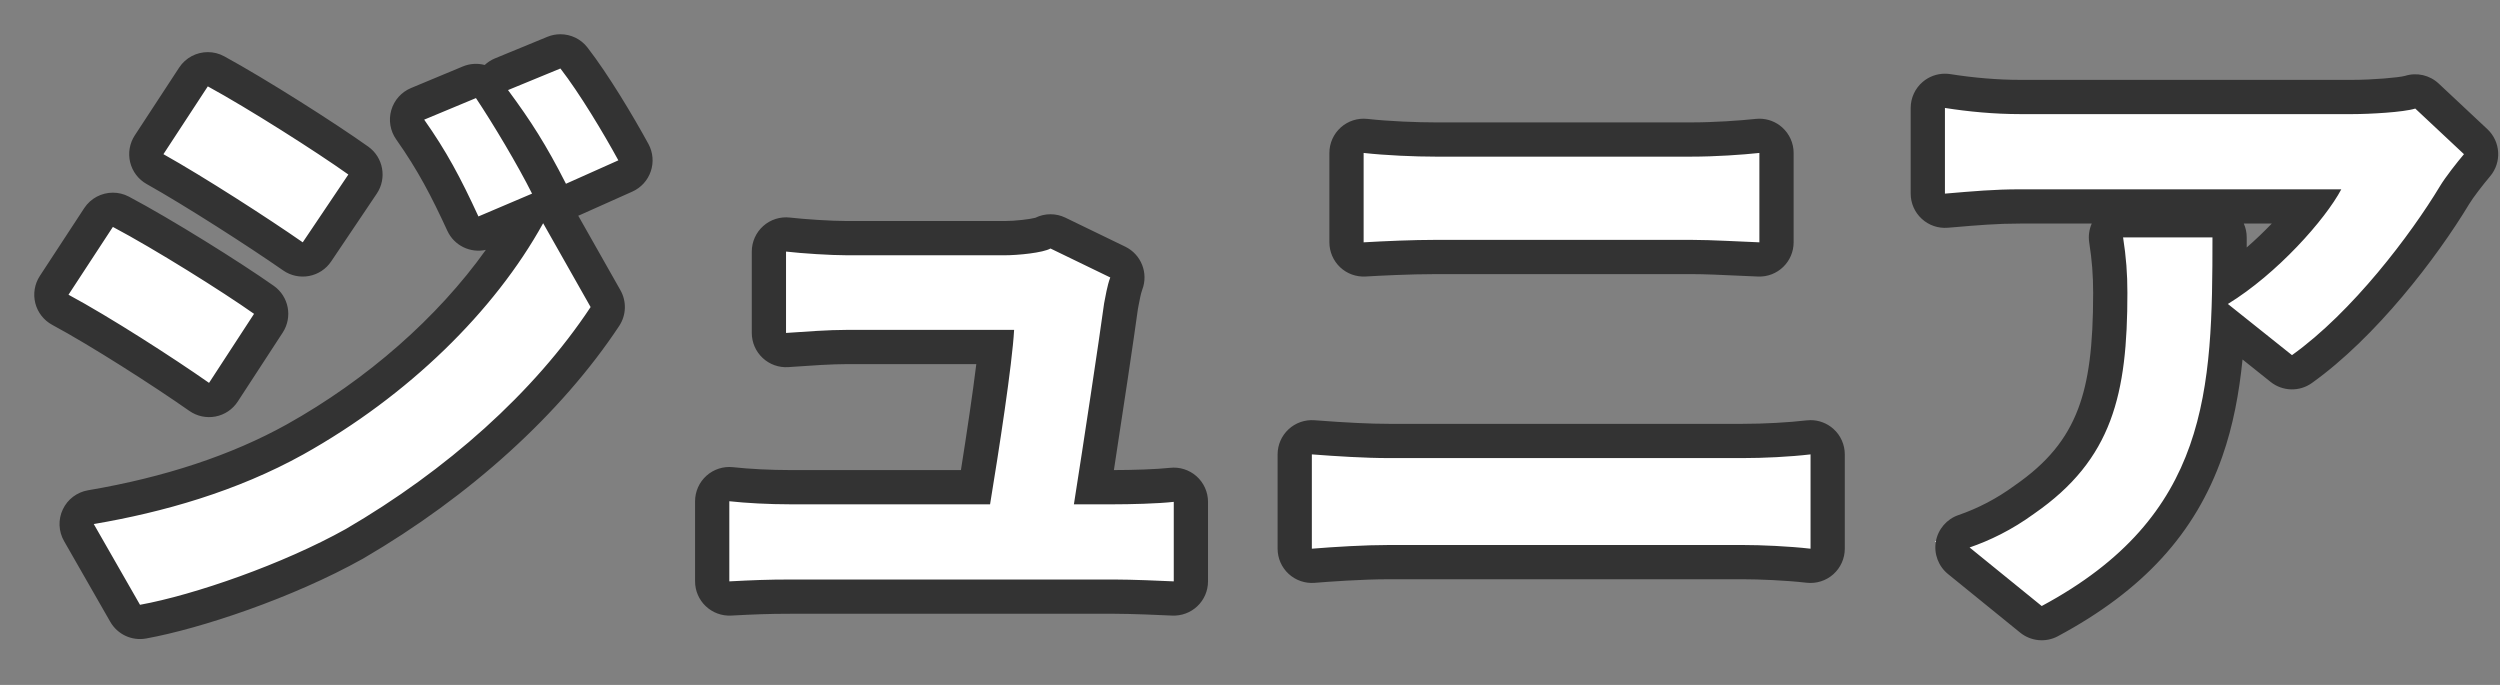 <svg xmlns="http://www.w3.org/2000/svg" xmlns:xlink="http://www.w3.org/1999/xlink" width="73" height="20" viewBox="0 0 73 20"><rect x="0" y="0" width="73" height="20" fill="#808080" stroke="none"/><defs><clipPath id="a"><rect width="73" height="20" transform="translate(4297 1951)" fill="#fff" stroke="#707070" stroke-width="1"/></clipPath></defs><g transform="translate(-4297 -1951)" clip-path="url(#a)"><g transform="translate(4299 1953)"><g transform="translate(34.758 14.688)" fill="#fff" stroke-linejoin="round"><path d="M 22.803 1.606 L 22.545 1.396 L 20.439 -0.314 L 19.739 -0.882 L 20.591 -1.175 C 21.213 -1.389 21.805 -1.698 22.349 -2.096 L 22.354 -2.099 L 22.359 -2.103 C 24.475 -3.569 24.862 -5.285 24.862 -8.136 C 24.862 -8.679 24.826 -9.14 24.742 -9.679 L 24.652 -10.256 L 25.236 -10.256 L 27.846 -10.256 L 28.346 -10.256 L 28.346 -9.756 C 28.346 -9.297 28.344 -8.857 28.338 -8.435 C 29.264 -9.068 30.123 -9.949 30.674 -10.66 L 22.23 -10.66 C 21.532 -10.66 20.973 -10.612 20.199 -10.546 L 20.076 -10.536 L 19.534 -10.49 L 19.534 -11.034 L 19.534 -13.536 L 19.534 -14.121 L 20.112 -14.03 C 20.843 -13.914 21.555 -13.856 22.23 -13.856 L 31.932 -13.856 C 32.496 -13.856 33.374 -13.918 33.617 -13.995 L 33.896 -14.083 L 34.11 -13.883 L 35.532 -12.551 L 35.879 -12.226 L 35.572 -11.863 C 35.35 -11.602 35.046 -11.208 34.917 -10.993 C 33.917 -9.334 32.152 -7.121 30.459 -5.911 L 30.151 -5.692 L 29.856 -5.927 L 28.298 -7.171 C 28.228 -5.832 28.06 -4.654 27.661 -3.52 C 26.916 -1.402 25.466 0.177 23.096 1.449 L 22.803 1.606 Z M -32.928 1.527 L -33.104 1.22 L -34.454 -1.138 L -34.81 -1.759 L -34.104 -1.879 C -31.811 -2.268 -29.805 -2.933 -28.143 -3.857 C -25.214 -5.494 -22.733 -7.883 -21.336 -10.412 L -21.314 -10.452 L -22.592 -9.908 L -23.039 -9.718 L -23.242 -10.159 C -23.718 -11.192 -24.122 -11.973 -24.78 -12.906 L -25.14 -13.416 L -24.564 -13.656 L -23.052 -14.286 L -22.672 -14.444 L -22.592 -14.324 L -22.114 -14.52 L -20.584 -15.15 L -20.232 -15.295 L -19.999 -14.994 C -19.41 -14.234 -18.696 -13.038 -18.263 -12.245 L -18.004 -11.77 L -18.498 -11.55 L -20.028 -10.866 L -20.462 -10.671 L -20.678 -11.096 C -20.915 -11.562 -21.129 -11.955 -21.356 -12.331 C -21.14 -11.954 -20.937 -11.582 -20.775 -11.258 L -20.537 -10.782 L -20.644 -10.736 L -20.463 -10.416 L -19.077 -7.968 L -18.926 -7.702 L -19.095 -7.446 C -20.745 -4.953 -23.342 -2.596 -26.406 -0.81 L -26.41 -0.808 L -26.414 -0.806 C -28.392 0.3 -31.068 1.189 -32.581 1.464 L -32.928 1.527 Z M -15.962 0.815 L -15.962 0.288 L -15.962 -2.052 L -15.962 -2.611 L -15.407 -2.549 C -14.917 -2.494 -14.271 -2.462 -13.68 -2.462 L -8.273 -2.462 C -8.036 -3.924 -7.792 -5.566 -7.689 -6.556 L -12.006 -6.556 C -12.503 -6.556 -13.11 -6.513 -13.598 -6.479 L -13.772 -6.467 L -14.306 -6.43 L -14.306 -6.966 L -14.306 -9.342 L -14.306 -9.903 L -13.749 -9.839 C -13.319 -9.789 -12.506 -9.734 -12.024 -9.734 L -7.416 -9.734 C -7.017 -9.734 -6.461 -9.81 -6.33 -9.868 L -6.106 -9.998 L -5.866 -9.882 L -4.12 -9.036 L -3.706 -8.836 L -3.871 -8.407 C -3.929 -8.257 -3.975 -8.012 -4.005 -7.85 C -4.012 -7.812 -4.019 -7.778 -4.025 -7.748 C -4.155 -6.787 -4.543 -4.212 -4.816 -2.462 L -4.248 -2.462 C -3.713 -2.462 -2.95 -2.483 -2.541 -2.531 L -1.984 -2.595 L -1.984 -2.034 L -1.984 0.288 L -1.984 0.814 L -2.509 0.787 C -2.857 0.77 -3.732 0.734 -4.212 0.734 L -13.68 0.734 C -14.312 0.734 -14.749 0.751 -15.436 0.787 L -15.962 0.815 Z M 16.61 -0.106 L 16.053 -0.169 C 15.42 -0.242 14.631 -0.274 14.13 -0.274 L 3.798 -0.274 C 2.988 -0.274 1.983 -0.2 1.588 -0.168 L 1.048 -0.124 L 1.048 -0.666 L 1.048 -3.42 L 1.048 -3.96 L 1.586 -3.919 C 2.518 -3.847 3.242 -3.812 3.798 -3.812 L 14.13 -3.812 C 14.767 -3.812 15.503 -3.852 16.052 -3.917 L 16.61 -3.982 L 16.61 -3.42 L 16.61 -0.666 L 16.61 -0.106 Z M -30.518 -4.801 L -30.941 -5.099 C -32.008 -5.848 -33.861 -7.033 -34.995 -7.642 L -35.475 -7.9 L -35.176 -8.356 L -33.88 -10.336 L -33.631 -10.717 L -33.228 -10.504 C -32.007 -9.857 -30.016 -8.613 -29.052 -7.932 L -28.658 -7.655 L -28.921 -7.251 L -30.235 -5.235 L -30.518 -4.801 Z M -27.787 -8.911 L -28.204 -9.202 C -29.238 -9.922 -31.102 -11.117 -32.23 -11.75 L -32.698 -12.012 L -32.404 -12.46 L -31.108 -14.44 L -30.856 -14.826 L -30.451 -14.605 C -29.243 -13.946 -27.261 -12.686 -26.296 -11.999 L -25.899 -11.717 L -26.171 -11.313 L -27.503 -9.333 L -27.787 -8.911 Z M 2.56 -9.082 L 2.56 -9.612 L 2.56 -12.222 L 2.56 -12.781 L 3.115 -12.719 C 3.689 -12.655 4.494 -12.614 5.166 -12.614 L 12.618 -12.614 C 13.328 -12.614 14.088 -12.668 14.563 -12.719 L 15.116 -12.778 L 15.116 -12.222 L 15.116 -9.612 L 15.116 -9.094 L 14.599 -9.112 C 14.428 -9.118 14.224 -9.128 14.008 -9.138 C 13.551 -9.16 13.034 -9.184 12.618 -9.184 L 5.184 -9.184 C 4.385 -9.184 3.453 -9.134 3.089 -9.113 L 2.56 -9.082 Z" stroke="none"/><path d="M -20.394 -14.688 L -21.924 -14.058 C -21.258 -13.158 -20.808 -12.456 -20.232 -11.322 L -18.702 -12.006 C -19.134 -12.798 -19.836 -13.968 -20.394 -14.688 M -30.69 -14.166 L -31.986 -12.186 C -30.798 -11.52 -28.926 -10.314 -27.918 -9.612 L -26.586 -11.592 C -27.522 -12.258 -29.502 -13.518 -30.69 -14.166 M -22.86 -13.824 L -24.372 -13.194 C -23.724 -12.276 -23.31 -11.502 -22.788 -10.368 L -21.222 -11.034 C -21.636 -11.862 -22.356 -13.068 -22.86 -13.824 M 20.034 -13.536 L 20.034 -11.034 C 20.88 -11.106 21.474 -11.16 22.23 -11.16 L 31.608 -11.16 C 31.14 -10.278 29.736 -8.694 28.296 -7.812 L 30.168 -6.318 C 31.932 -7.578 33.642 -9.846 34.488 -11.25 C 34.65 -11.52 34.992 -11.952 35.19 -12.186 L 33.768 -13.518 C 33.426 -13.41 32.436 -13.356 31.932 -13.356 L 22.23 -13.356 C 21.474 -13.356 20.718 -13.428 20.034 -13.536 M 3.06 -12.222 L 3.06 -9.612 C 3.672 -9.648 4.5 -9.684 5.184 -9.684 L 12.618 -9.684 C 13.248 -9.684 14.094 -9.63 14.616 -9.612 L 14.616 -12.222 C 14.112 -12.168 13.338 -12.114 12.618 -12.114 L 5.166 -12.114 C 4.554 -12.114 3.708 -12.15 3.06 -12.222 M -20.898 -10.17 C -22.32 -7.596 -24.84 -5.13 -27.9 -3.42 C -29.844 -2.34 -32.004 -1.728 -34.02 -1.386 L -32.67 0.972 C -31.086 0.684 -28.494 -0.216 -26.658 -1.242 C -23.724 -2.952 -21.168 -5.22 -19.512 -7.722 L -20.898 -10.17 M -33.462 -10.062 L -34.758 -8.082 C -33.552 -7.434 -31.68 -6.228 -30.654 -5.508 L -29.34 -7.524 C -30.258 -8.172 -32.238 -9.414 -33.462 -10.062 M 25.236 -9.756 C 25.326 -9.18 25.362 -8.694 25.362 -8.136 C 25.362 -5.184 24.93 -3.276 22.644 -1.692 C 21.978 -1.206 21.33 -0.9 20.754 -0.702 L 22.86 1.008 C 27.756 -1.62 27.846 -5.292 27.846 -9.756 L 25.236 -9.756 M -6.084 -9.432 C -6.3 -9.306 -7.038 -9.234 -7.416 -9.234 L -12.024 -9.234 C -12.51 -9.234 -13.338 -9.288 -13.806 -9.342 L -13.806 -6.966 C -13.284 -7.002 -12.582 -7.056 -12.006 -7.056 L -7.146 -7.056 C -7.2 -6.048 -7.596 -3.492 -7.848 -1.962 L -13.68 -1.962 C -14.31 -1.962 -14.976 -1.998 -15.462 -2.052 L -15.462 0.288 C -14.778 0.252 -14.328 0.234 -13.68 0.234 L -4.212 0.234 C -3.726 0.234 -2.844 0.27 -2.484 0.288 L -2.484 -2.034 C -2.952 -1.98 -3.78 -1.962 -4.248 -1.962 L -5.4 -1.962 C -5.13 -3.672 -4.662 -6.768 -4.518 -7.83 C -4.482 -8.01 -4.428 -8.352 -4.338 -8.586 L -6.084 -9.432 M 1.548 -3.42 L 1.548 -0.666 C 2.214 -0.72 3.096 -0.774 3.798 -0.774 L 14.13 -0.774 C 14.67 -0.774 15.48 -0.738 16.11 -0.666 L 16.11 -3.42 C 15.498 -3.348 14.742 -3.312 14.13 -3.312 L 3.798 -3.312 C 3.096 -3.312 2.25 -3.366 1.548 -3.42 M -20.394 -15.688 C -20.092 -15.688 -19.797 -15.551 -19.604 -15.301 C -18.996 -14.517 -18.266 -13.294 -17.824 -12.485 C -17.691 -12.24 -17.665 -11.95 -17.755 -11.686 C -17.844 -11.422 -18.039 -11.207 -18.294 -11.093 L -19.824 -10.409 C -19.84 -10.402 -19.856 -10.395 -19.873 -10.389 L -18.642 -8.215 C -18.456 -7.887 -18.47 -7.484 -18.678 -7.17 C -20.37 -4.614 -23.025 -2.202 -26.154 -0.378 C -26.16 -0.375 -26.165 -0.372 -26.17 -0.369 C -28.217 0.775 -30.9 1.667 -32.491 1.956 C -32.908 2.032 -33.327 1.837 -33.538 1.469 L -34.888 -0.889 C -35.05 -1.173 -35.064 -1.518 -34.924 -1.813 C -34.785 -2.109 -34.509 -2.317 -34.187 -2.372 C -31.95 -2.751 -29.999 -3.398 -28.386 -4.294 C -26.032 -5.609 -23.978 -7.42 -22.571 -9.392 C -23.023 -9.291 -23.496 -9.515 -23.696 -9.95 C -24.16 -10.957 -24.553 -11.716 -25.189 -12.617 C -25.364 -12.865 -25.417 -13.179 -25.333 -13.471 C -25.249 -13.763 -25.037 -14 -24.757 -14.117 L -23.245 -14.747 C -23.036 -14.834 -22.811 -14.845 -22.604 -14.791 C -22.518 -14.871 -22.417 -14.937 -22.305 -14.983 L -20.775 -15.613 C -20.651 -15.664 -20.522 -15.688 -20.394 -15.688 Z M -30.689 -15.166 C -30.527 -15.166 -30.363 -15.127 -30.211 -15.044 C -28.988 -14.377 -26.983 -13.102 -26.006 -12.407 C -25.565 -12.093 -25.454 -11.484 -25.756 -11.034 L -27.088 -9.054 C -27.238 -8.831 -27.47 -8.678 -27.734 -8.629 C -27.997 -8.58 -28.27 -8.638 -28.489 -8.791 C -29.514 -9.505 -31.359 -10.688 -32.475 -11.314 C -32.717 -11.449 -32.891 -11.679 -32.957 -11.948 C -33.023 -12.217 -32.974 -12.502 -32.823 -12.734 L -31.527 -14.714 C -31.336 -15.005 -31.017 -15.166 -30.689 -15.166 Z M 20.034 -14.536 C 20.086 -14.536 20.138 -14.532 20.19 -14.524 C 20.885 -14.414 21.59 -14.356 22.23 -14.356 L 31.932 -14.356 C 32.514 -14.356 33.291 -14.422 33.47 -14.473 C 33.815 -14.581 34.188 -14.495 34.452 -14.248 L 35.874 -12.916 C 36.262 -12.552 36.297 -11.947 35.953 -11.54 C 35.742 -11.29 35.457 -10.921 35.345 -10.735 C 34.394 -9.157 32.621 -6.841 30.749 -5.504 C 30.386 -5.244 29.894 -5.258 29.544 -5.536 L 28.724 -6.191 C 28.627 -5.22 28.45 -4.258 28.132 -3.354 C 27.344 -1.111 25.819 0.555 23.333 1.889 C 22.978 2.08 22.543 2.038 22.23 1.784 L 20.124 0.074 C 19.842 -0.155 19.706 -0.519 19.769 -0.877 C 19.833 -1.234 20.085 -1.53 20.429 -1.648 C 21.003 -1.845 21.55 -2.132 22.055 -2.5 C 22.061 -2.505 22.068 -2.509 22.074 -2.514 C 23.016 -3.166 23.586 -3.857 23.925 -4.754 C 24.231 -5.567 24.362 -6.578 24.362 -8.136 C 24.362 -8.652 24.328 -9.09 24.248 -9.602 C 24.218 -9.793 24.245 -9.987 24.321 -10.16 L 22.23 -10.16 C 21.554 -10.16 21.003 -10.113 20.242 -10.048 L 20.119 -10.038 C 19.84 -10.014 19.564 -10.108 19.358 -10.298 C 19.151 -10.487 19.034 -10.754 19.034 -11.034 L 19.034 -13.536 C 19.034 -13.828 19.162 -14.106 19.384 -14.296 C 19.567 -14.452 19.798 -14.536 20.034 -14.536 Z M 29.578 -10.16 L 28.761 -10.16 C 28.816 -10.036 28.846 -9.9 28.846 -9.756 C 28.846 -9.659 28.846 -9.561 28.846 -9.462 C 29.106 -9.688 29.352 -9.925 29.578 -10.16 Z M 14.616 -13.222 C 14.862 -13.222 15.1 -13.132 15.284 -12.966 C 15.495 -12.776 15.616 -12.506 15.616 -12.222 L 15.616 -9.612 C 15.616 -9.341 15.506 -9.081 15.311 -8.893 C 15.116 -8.704 14.853 -8.603 14.582 -8.613 C 14.408 -8.619 14.202 -8.628 13.984 -8.639 C 13.533 -8.66 13.022 -8.684 12.618 -8.684 L 5.184 -8.684 C 4.398 -8.684 3.478 -8.635 3.119 -8.614 C 2.844 -8.598 2.574 -8.695 2.374 -8.884 C 2.174 -9.073 2.06 -9.337 2.06 -9.612 L 2.06 -12.222 C 2.06 -12.506 2.181 -12.777 2.393 -12.967 C 2.605 -13.157 2.888 -13.247 3.17 -13.216 C 3.804 -13.145 4.629 -13.114 5.166 -13.114 L 12.618 -13.114 C 13.309 -13.114 14.048 -13.167 14.509 -13.216 C 14.545 -13.22 14.581 -13.222 14.616 -13.222 Z M -33.461 -11.062 C -33.303 -11.062 -33.143 -11.025 -32.994 -10.946 C -31.756 -10.291 -29.74 -9.03 -28.763 -8.341 C -28.324 -8.031 -28.209 -7.429 -28.502 -6.978 L -29.816 -4.962 C -29.964 -4.735 -30.198 -4.577 -30.465 -4.526 C -30.731 -4.475 -31.006 -4.534 -31.228 -4.689 C -32.284 -5.43 -34.114 -6.601 -35.231 -7.201 C -35.478 -7.334 -35.658 -7.564 -35.727 -7.835 C -35.796 -8.107 -35.748 -8.395 -35.595 -8.63 L -34.299 -10.61 C -34.108 -10.901 -33.789 -11.062 -33.461 -11.062 Z M -6.084 -10.432 C -5.935 -10.432 -5.786 -10.399 -5.648 -10.332 L -3.902 -9.486 C -3.434 -9.259 -3.218 -8.712 -3.405 -8.227 C -3.446 -8.12 -3.488 -7.893 -3.514 -7.757 C -3.52 -7.725 -3.526 -7.694 -3.531 -7.666 C -3.65 -6.795 -3.971 -4.652 -4.232 -2.962 C -3.696 -2.962 -2.967 -2.985 -2.599 -3.027 C -2.315 -3.06 -2.032 -2.97 -1.819 -2.781 C -1.606 -2.591 -1.484 -2.319 -1.484 -2.034 L -1.484 0.288 C -1.484 0.562 -1.596 0.824 -1.795 1.013 C -1.993 1.201 -2.26 1.3 -2.534 1.287 C -2.864 1.27 -3.746 1.234 -4.212 1.234 L -13.68 1.234 C -14.301 1.234 -14.732 1.251 -15.409 1.287 C -15.683 1.301 -15.951 1.202 -16.15 1.013 C -16.349 0.825 -16.462 0.562 -16.462 0.288 L -16.462 -2.052 C -16.462 -2.336 -16.341 -2.607 -16.129 -2.797 C -15.917 -2.987 -15.634 -3.077 -15.352 -3.046 C -14.886 -2.994 -14.245 -2.962 -13.68 -2.962 L -8.699 -2.962 C -8.526 -4.052 -8.356 -5.194 -8.25 -6.056 L -12.006 -6.056 C -12.486 -6.056 -13.083 -6.014 -13.563 -5.98 L -13.737 -5.968 C -14.014 -5.949 -14.286 -6.046 -14.488 -6.235 C -14.691 -6.424 -14.806 -6.689 -14.806 -6.966 L -14.806 -9.342 C -14.806 -9.627 -14.684 -9.899 -14.471 -10.089 C -14.258 -10.278 -13.975 -10.368 -13.691 -10.335 C -13.276 -10.287 -12.489 -10.234 -12.024 -10.234 L -7.416 -10.234 C -7.121 -10.234 -6.675 -10.287 -6.525 -10.329 C -6.387 -10.398 -6.235 -10.432 -6.084 -10.432 Z M 16.11 -4.42 C 16.354 -4.42 16.59 -4.331 16.775 -4.167 C 16.988 -3.978 17.11 -3.706 17.11 -3.42 L 17.11 -0.666 C 17.11 -0.381 16.988 -0.11 16.776 0.08 C 16.563 0.27 16.28 0.36 15.996 0.328 C 15.386 0.258 14.601 0.226 14.13 0.226 L 3.798 0.226 C 3.006 0.226 2.017 0.299 1.629 0.331 C 1.35 0.353 1.075 0.258 0.87 0.069 C 0.665 -0.12 0.548 -0.387 0.548 -0.666 L 0.548 -3.42 C 0.548 -3.699 0.664 -3.964 0.869 -4.154 C 1.073 -4.343 1.347 -4.438 1.625 -4.417 C 2.544 -4.346 3.255 -4.312 3.798 -4.312 L 14.13 -4.312 C 14.749 -4.312 15.463 -4.351 15.993 -4.413 C 16.032 -4.418 16.071 -4.42 16.11 -4.42 Z" stroke="none" fill="#333"/></g></g></g></svg>